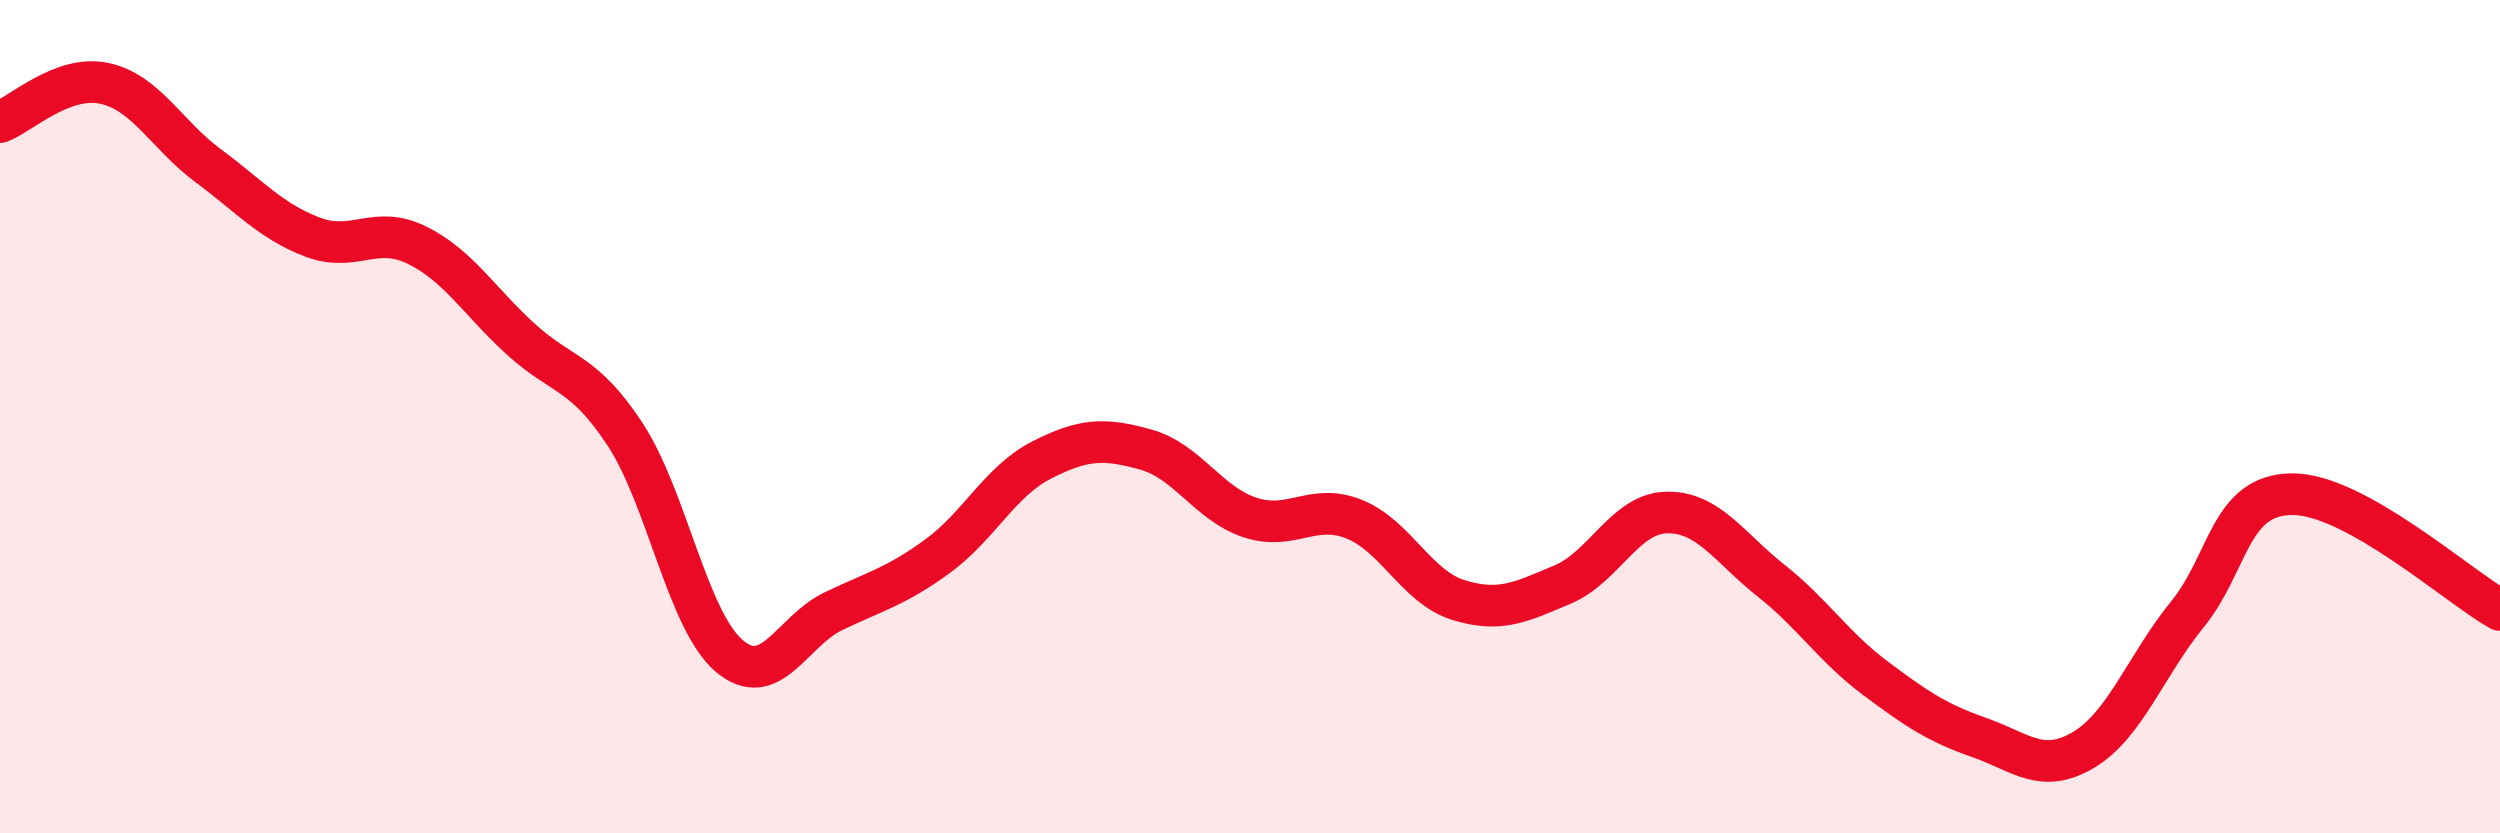 
    <svg width="60" height="20" viewBox="0 0 60 20" xmlns="http://www.w3.org/2000/svg">
      <path
        d="M 0,2.93 C 0.5,2.74 1.5,1.79 2.5,2 C 3.5,2.21 4,3.24 5,3.98 C 6,4.72 6.5,5.31 7.5,5.69 C 8.5,6.07 9,5.39 10,5.88 C 11,6.37 11.5,7.23 12.5,8.14 C 13.5,9.05 14,8.9 15,10.42 C 16,11.94 16.5,14.89 17.5,15.74 C 18.5,16.59 19,15.15 20,14.67 C 21,14.19 21.5,14.08 22.5,13.35 C 23.5,12.62 24,11.55 25,11.04 C 26,10.53 26.5,10.51 27.5,10.79 C 28.5,11.07 29,12.09 30,12.42 C 31,12.75 31.5,12.06 32.5,12.46 C 33.5,12.86 34,14.09 35,14.4 C 36,14.71 36.5,14.45 37.5,14.03 C 38.5,13.61 39,12.32 40,12.3 C 41,12.28 41.5,13.14 42.5,13.93 C 43.5,14.72 44,15.52 45,16.27 C 46,17.02 46.5,17.35 47.5,17.7 C 48.5,18.05 49,18.59 50,18 C 51,17.41 51.5,15.97 52.5,14.74 C 53.5,13.51 53.5,11.88 55,11.86 C 56.5,11.84 59,14.08 60,14.64L60 20L0 20Z"
        fill="#EB0A25"
        opacity="0.1"
        stroke-linecap="round"
        stroke-linejoin="round"
      />
      <path
        d="M 0,2.93 C 0.5,2.74 1.5,1.79 2.5,2 C 3.5,2.21 4,3.24 5,3.98 C 6,4.72 6.5,5.31 7.5,5.69 C 8.5,6.07 9,5.39 10,5.88 C 11,6.37 11.5,7.23 12.5,8.14 C 13.5,9.05 14,8.9 15,10.42 C 16,11.94 16.5,14.89 17.5,15.74 C 18.5,16.59 19,15.15 20,14.67 C 21,14.19 21.5,14.08 22.5,13.35 C 23.5,12.62 24,11.55 25,11.04 C 26,10.53 26.5,10.51 27.5,10.79 C 28.5,11.07 29,12.09 30,12.42 C 31,12.75 31.5,12.06 32.5,12.46 C 33.5,12.86 34,14.09 35,14.4 C 36,14.71 36.5,14.45 37.5,14.03 C 38.5,13.61 39,12.32 40,12.3 C 41,12.28 41.5,13.14 42.5,13.93 C 43.5,14.72 44,15.52 45,16.27 C 46,17.02 46.5,17.35 47.5,17.7 C 48.5,18.05 49,18.59 50,18 C 51,17.41 51.5,15.97 52.5,14.74 C 53.5,13.51 53.5,11.88 55,11.86 C 56.5,11.84 59,14.08 60,14.64"
        stroke="#EB0A25"
        stroke-width="1"
        fill="none"
        stroke-linecap="round"
        stroke-linejoin="round"
      />
    </svg>
  